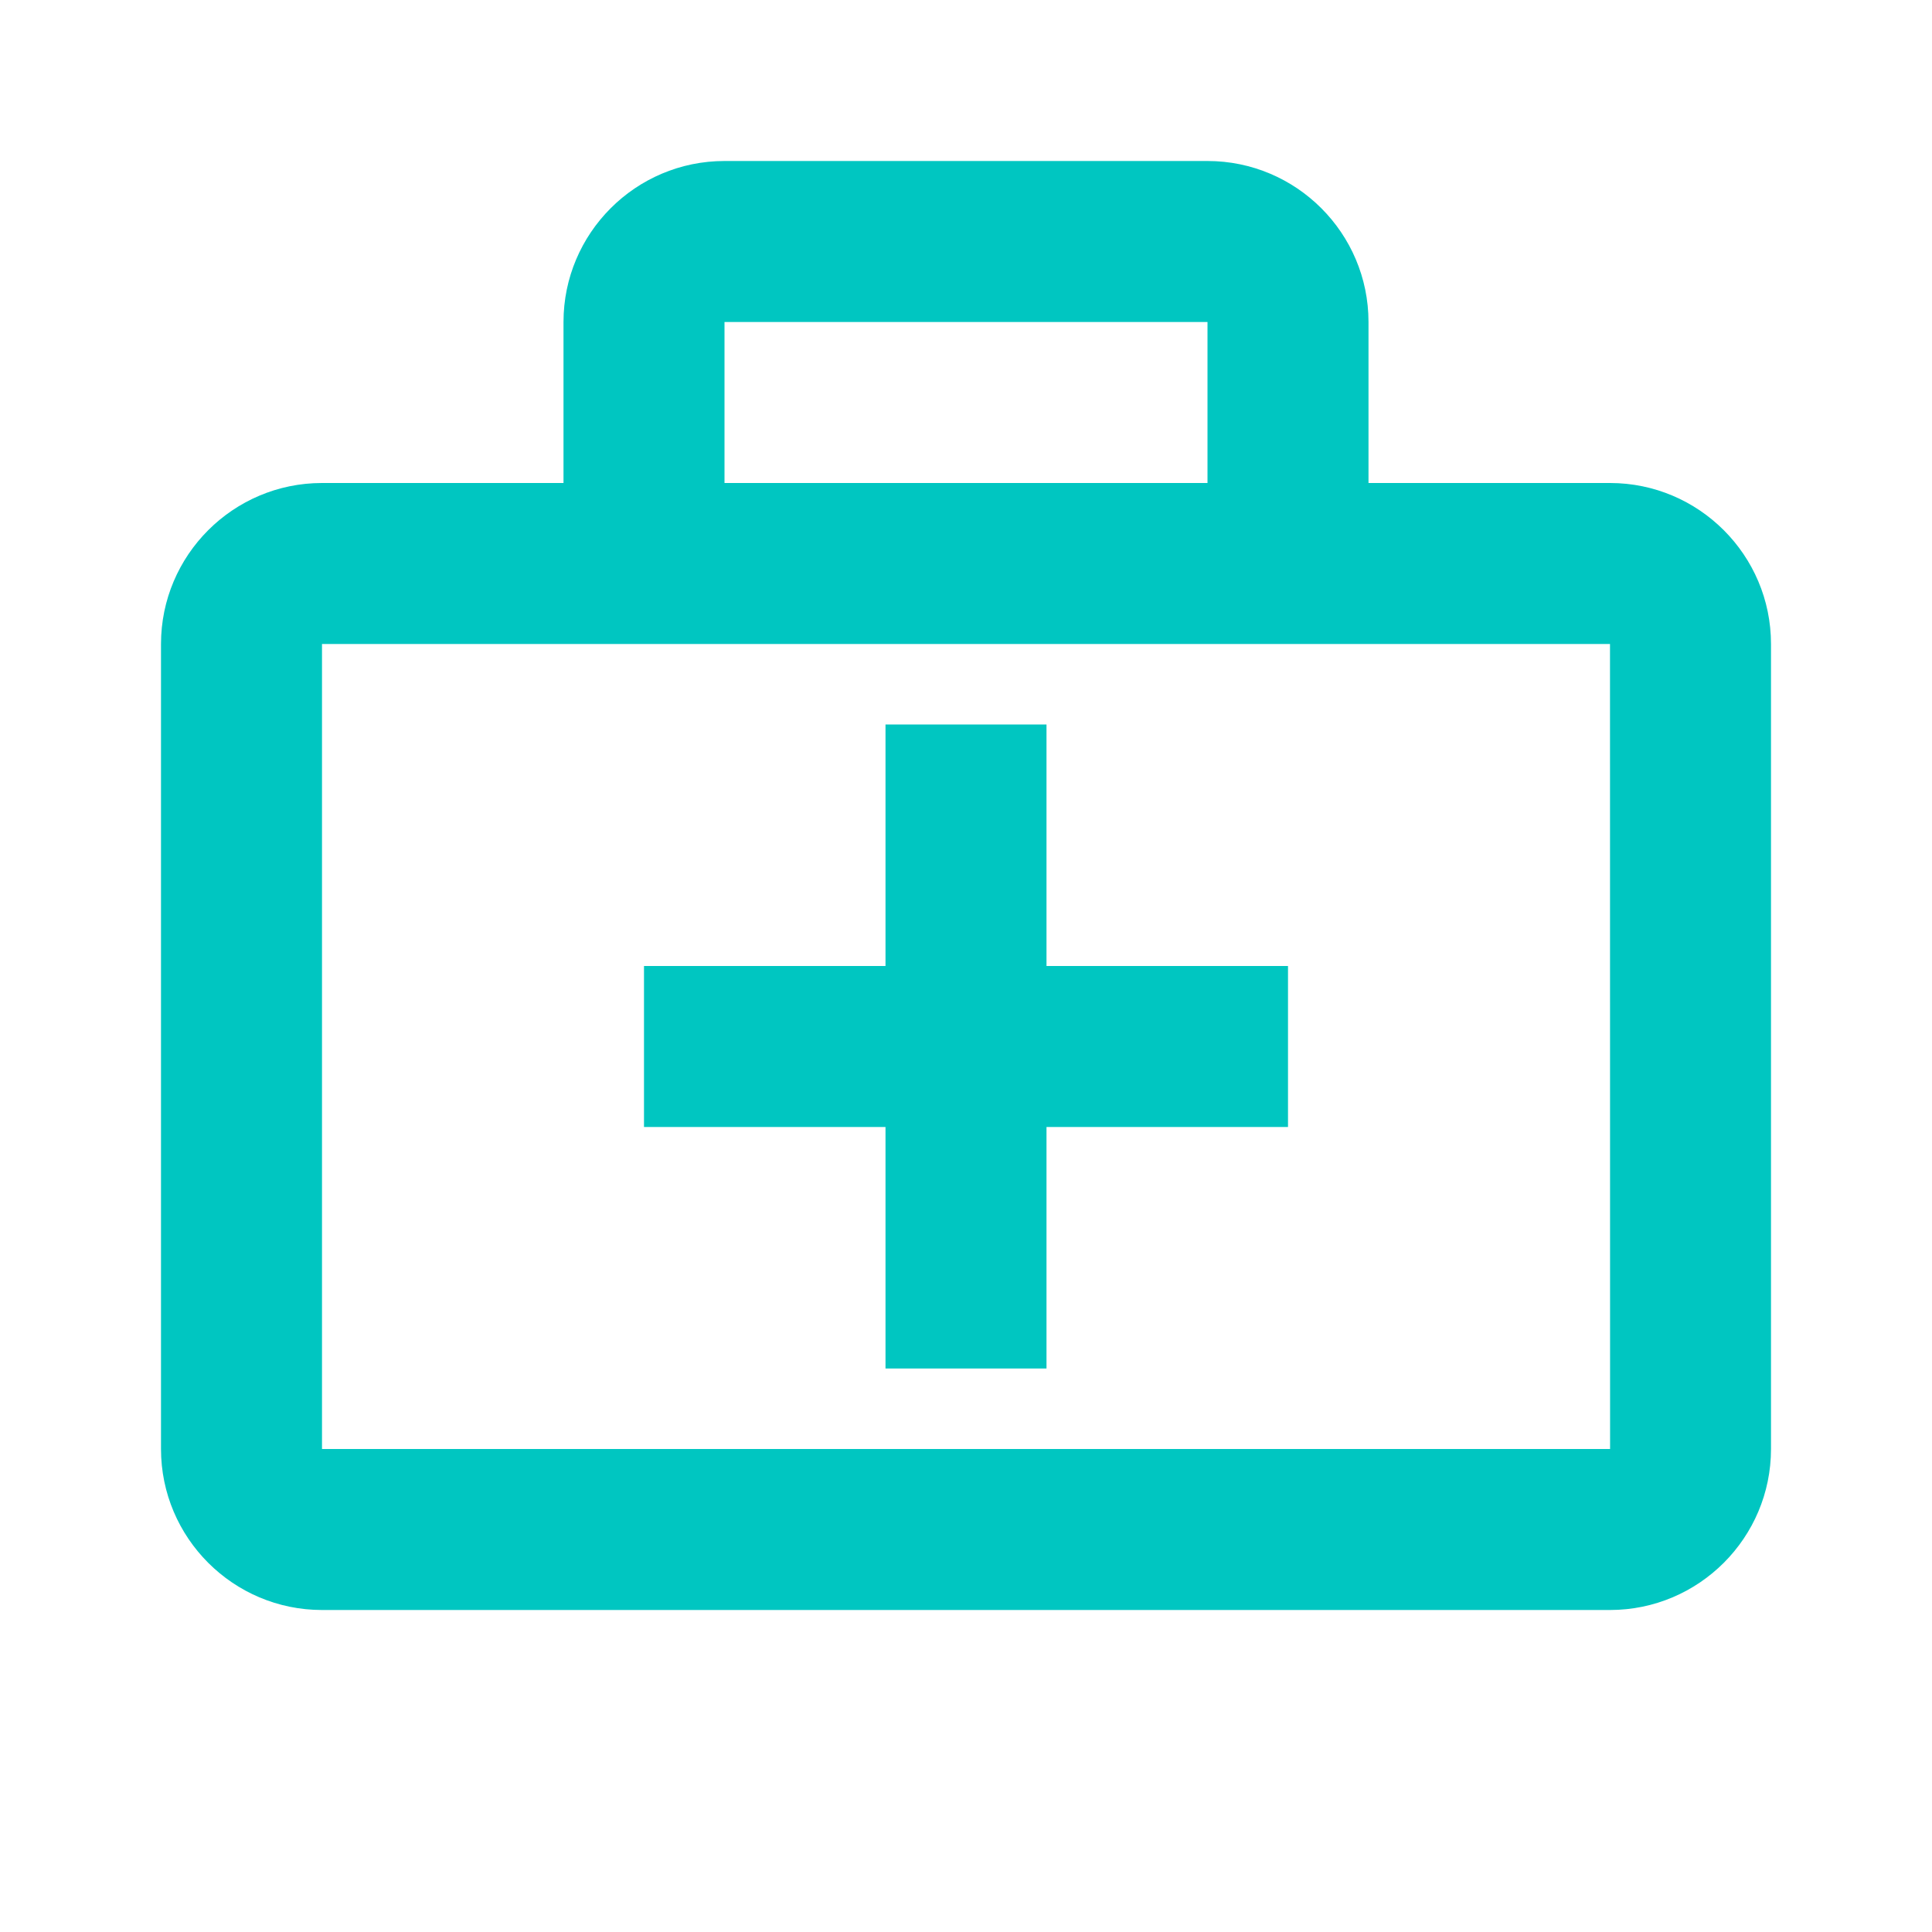 <svg width="24" height="24" viewBox="0 0 24 24" fill="none" xmlns="http://www.w3.org/2000/svg">
<path d="M20 6H17V4C17 2.897 16.103 2 15 2H9C7.897 2 7 2.897 7 4V6H4C2.897 6 2 6.897 2 8V18C2 19.103 2.897 20 4 20H20C21.103 20 22 19.103 22 18V8C22 6.897 21.103 6 20 6ZM9 4H15V6H9V4ZM4 18V8H20L20.001 18H4Z" fill="#00C6C1"/>
<path d="M13 9H11V12H8V14H11V17H13V14H16V12H13V9Z" fill="#00C6C1"/>
</svg>
